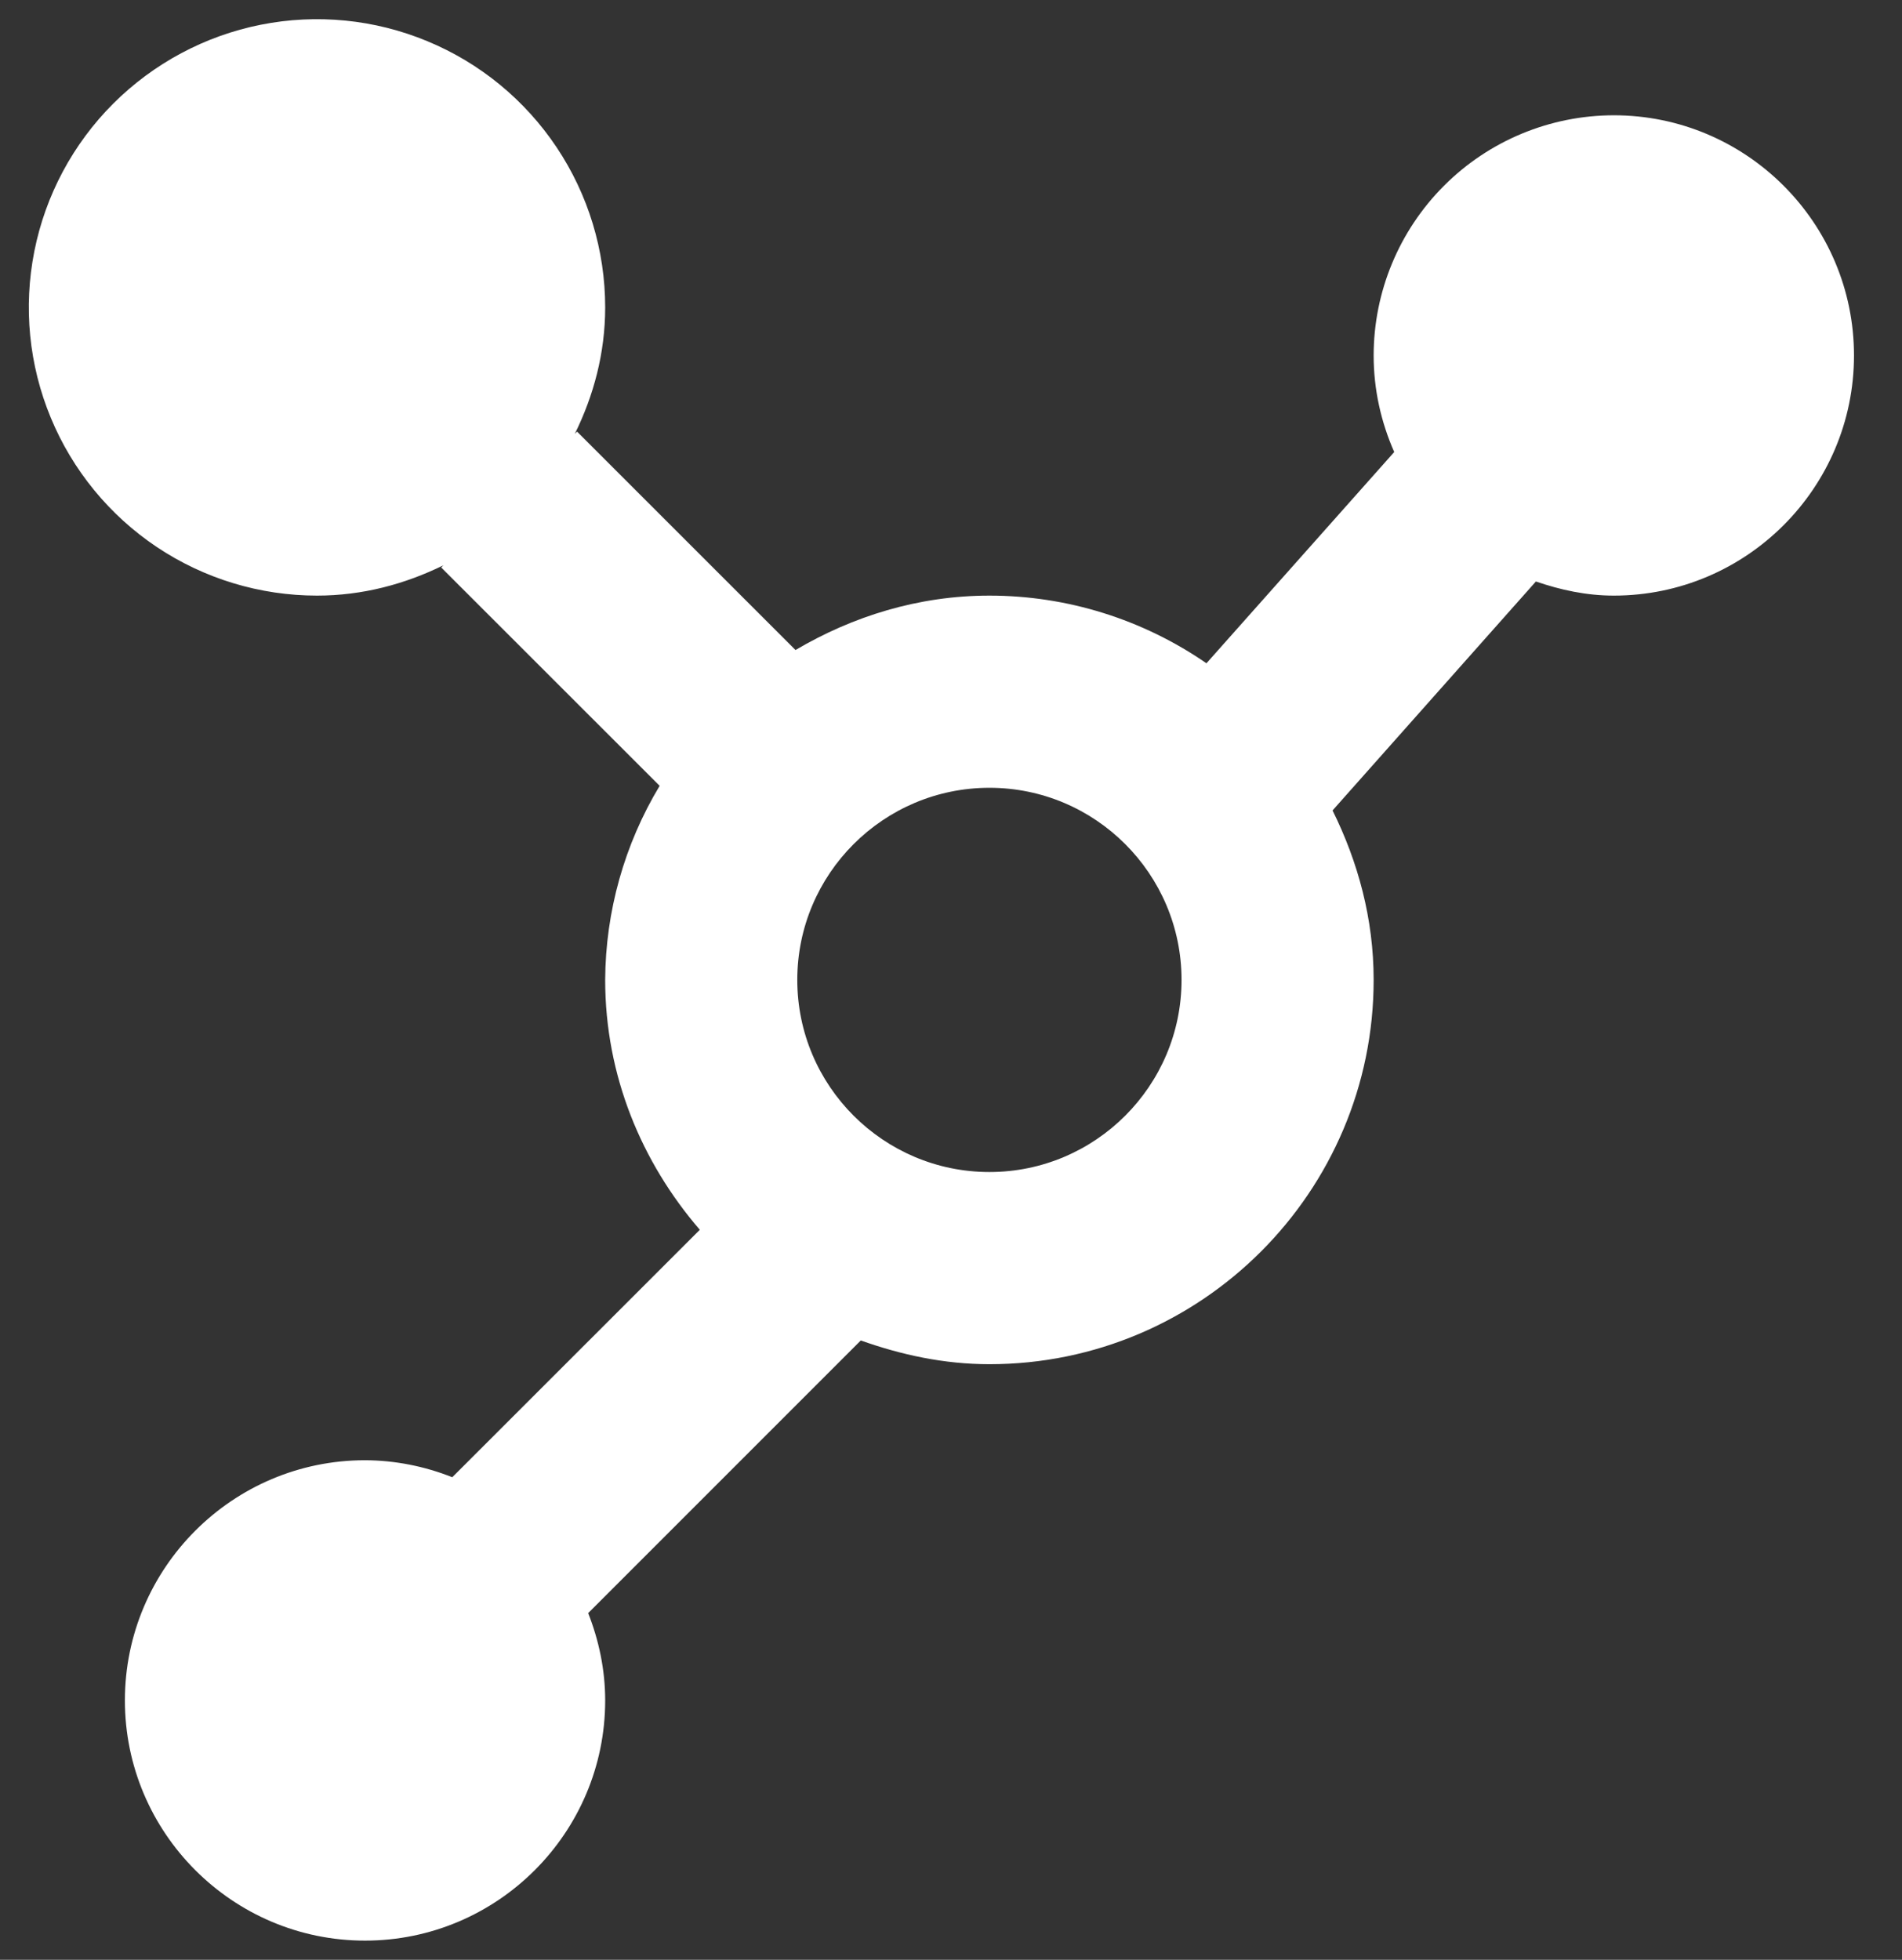 <svg width="33" height="34" viewBox="0 0 33 34" fill="none" xmlns="http://www.w3.org/2000/svg">
<rect x="0" y="0" width="33" height="34" fill="#333333" stroke="none"/>
<path d="M28 2C26.895 2.001 25.836 2.44 25.055 3.221C24.273 4.003 23.834 5.062 23.833 6.167C23.833 6.762 23.963 7.327 24.19 7.842L20.932 11.507C19.825 10.743 18.512 10.333 17.167 10.333C15.933 10.333 14.793 10.693 13.802 11.277L10.012 7.488L9.973 7.527C10.3 6.863 10.5 6.125 10.5 5.333C10.5 4.344 10.207 3.378 9.657 2.555C9.108 1.733 8.327 1.092 7.413 0.714C6.5 0.335 5.494 0.236 4.525 0.429C3.555 0.622 2.664 1.099 1.964 1.798C1.265 2.497 0.789 3.388 0.596 4.358C0.403 5.328 0.502 6.333 0.881 7.247C1.259 8.16 1.9 8.941 2.722 9.491C3.544 10.04 4.511 10.333 5.5 10.333C6.292 10.333 7.028 10.133 7.693 9.807L7.655 9.845L11.445 13.633C10.833 14.65 10.506 15.813 10.5 17C10.5 18.662 11.133 20.165 12.142 21.335L7.847 25.628C7.365 25.436 6.852 25.335 6.333 25.333C4.037 25.333 2.167 27.202 2.167 29.5C2.167 31.798 4.037 33.667 6.333 33.667C8.63 33.667 10.5 31.798 10.5 29.5C10.5 28.965 10.39 28.457 10.205 27.985L14.935 23.255C15.637 23.505 16.38 23.667 17.167 23.667C20.843 23.667 23.833 20.677 23.833 17C23.833 15.94 23.562 14.952 23.12 14.06L26.648 10.088C27.075 10.235 27.525 10.333 28 10.333C30.298 10.333 32.167 8.465 32.167 6.167C32.167 3.868 30.298 2 28 2ZM17.167 20.333C15.328 20.333 13.833 18.838 13.833 17C13.833 15.162 15.328 13.667 17.167 13.667C19.005 13.667 20.5 15.162 20.5 17C20.5 18.838 19.005 20.333 17.167 20.333Z" fill="white"/>
</svg>
